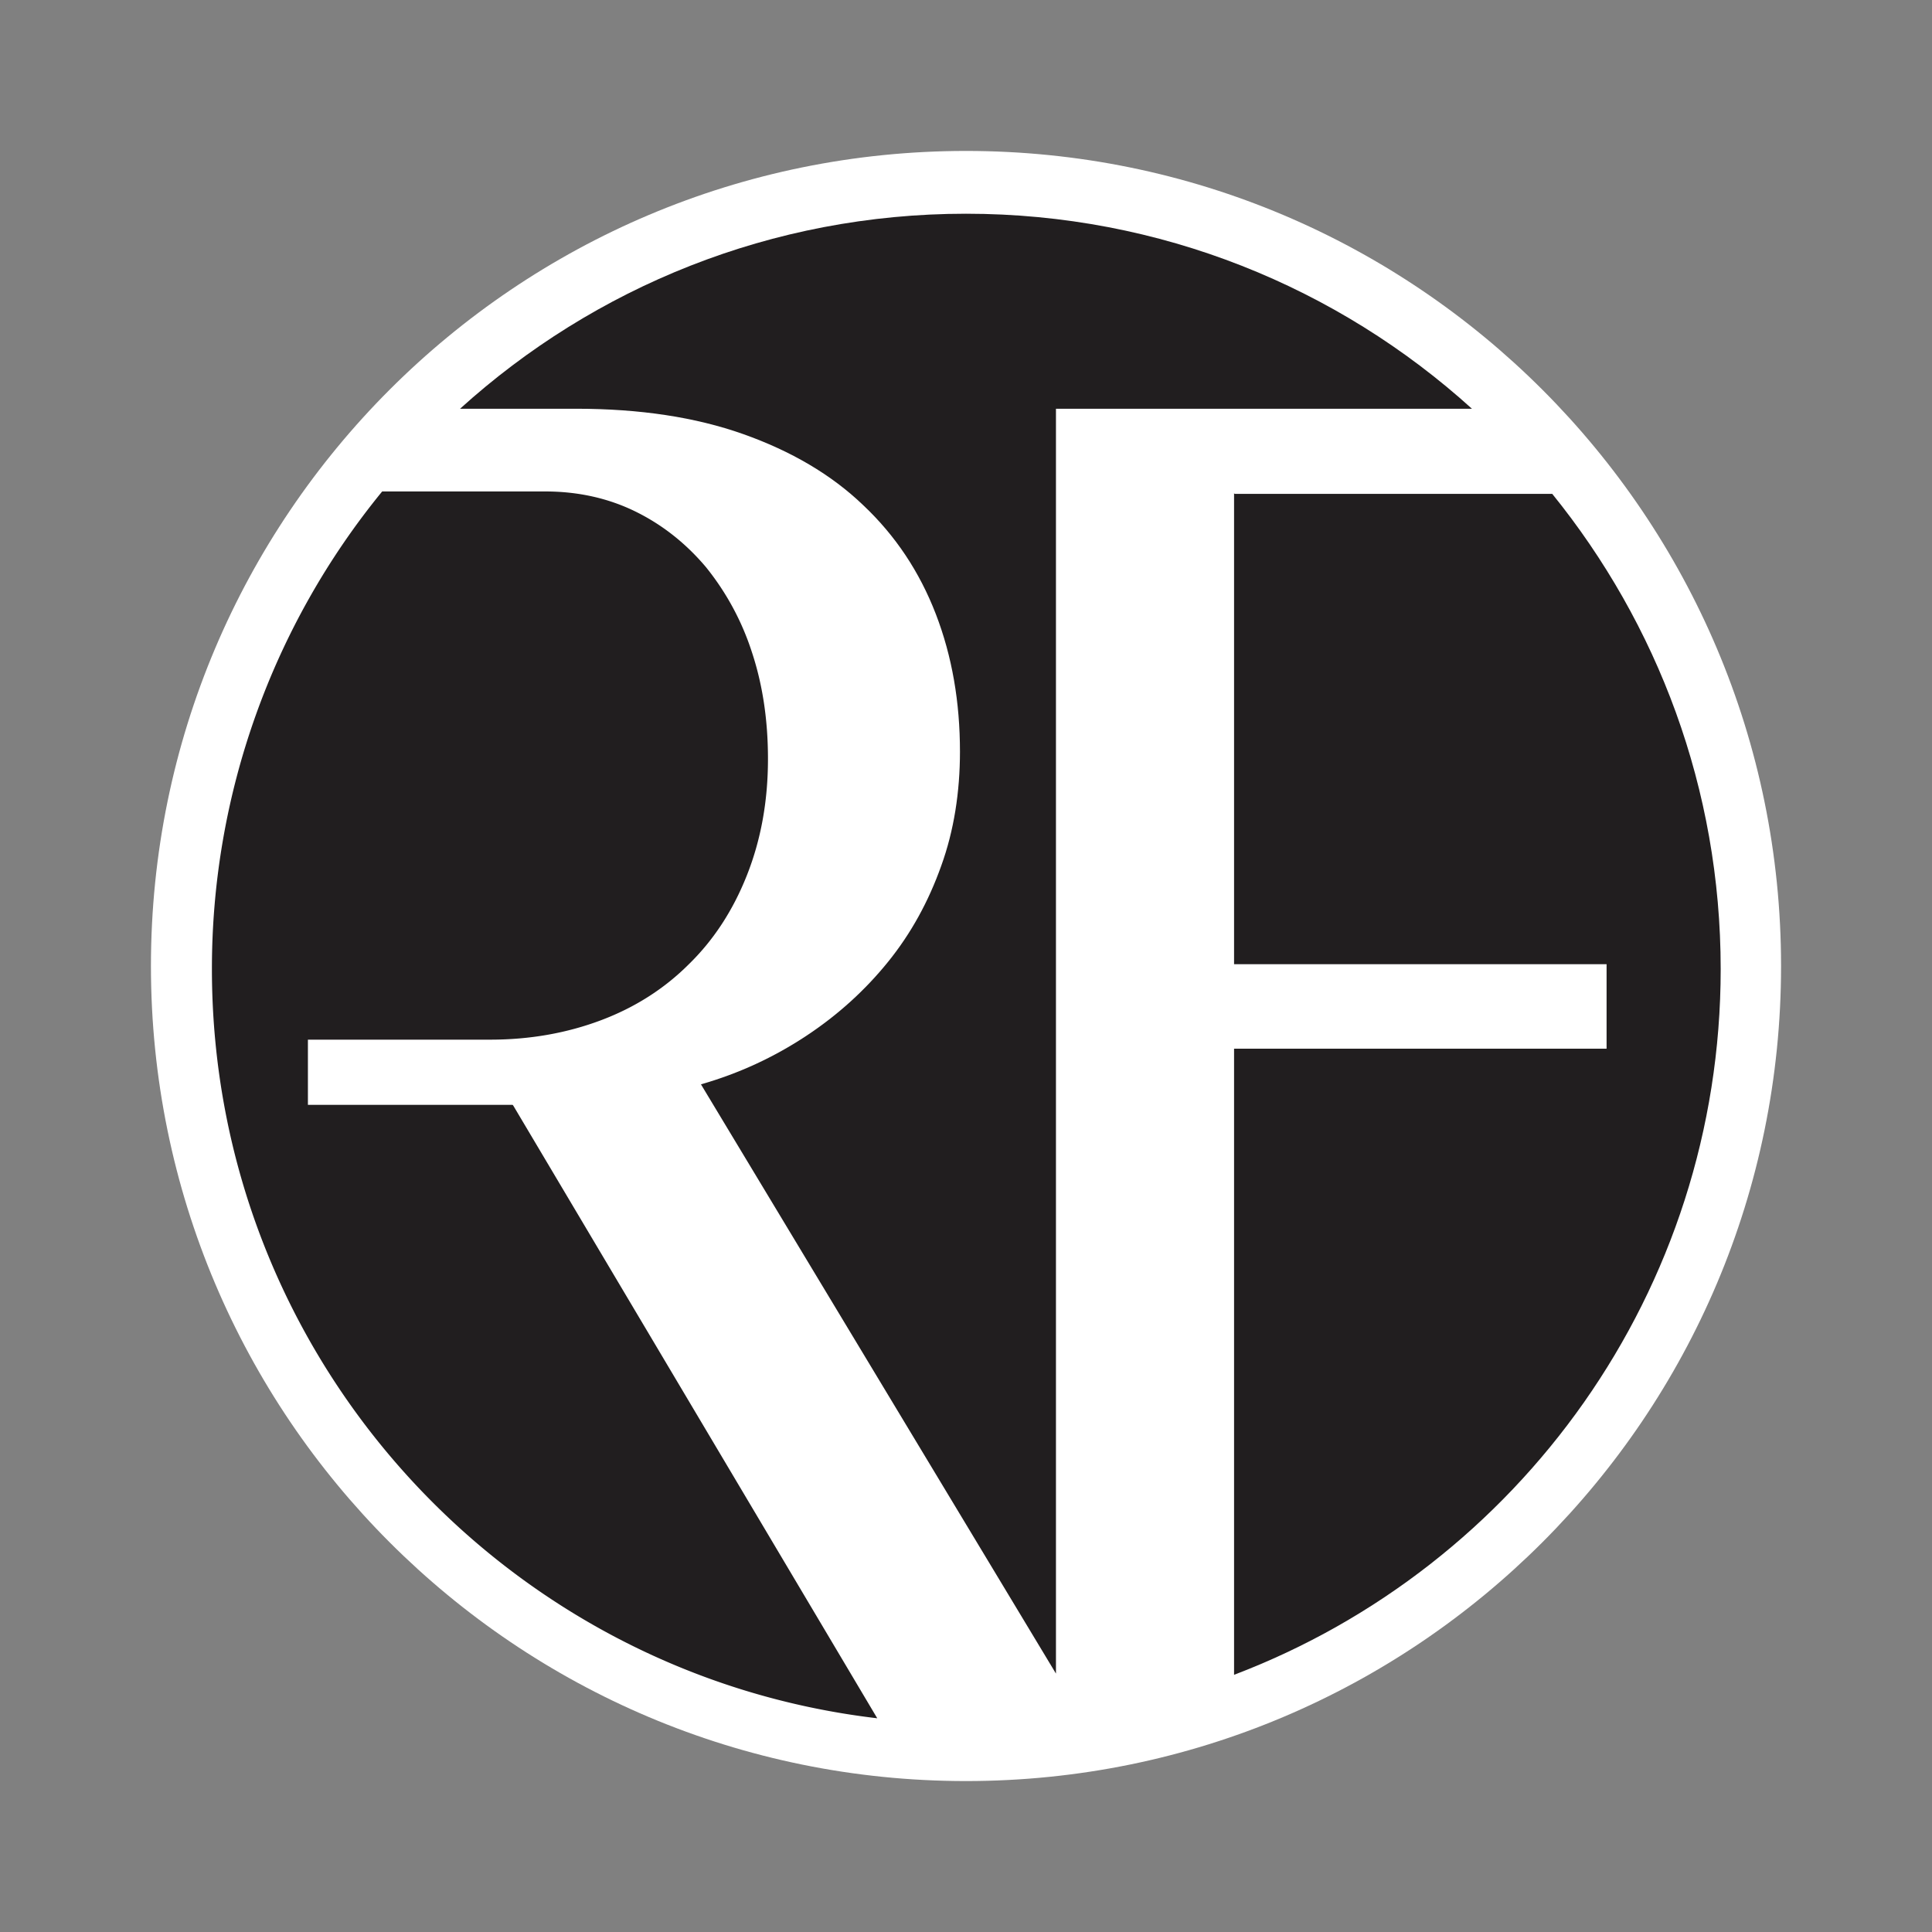 <?xml version="1.0" encoding="UTF-8"?>
<svg data-bbox="2.5 2.5 27 27" viewBox="0 0 32 32" xmlns="http://www.w3.org/2000/svg" data-type="color">
    <rect x="0" y="0" width="32" height="32" fill="#808080" stroke="none"/>
    <g>
        <path fill="#ffffff" d="M29.5 16c0 7.456-6.044 13.5-13.5 13.5S2.5 23.456 2.5 16 8.544 2.5 16 2.5 29.5 8.544 29.5 16z" data-color="1"/>
        <path d="M9.54 6.77c1.06 0 1.98.14 2.77.42.79.28 1.46.67 1.99 1.18.53.5.93 1.1 1.2 1.8.27.7.4 1.46.4 2.28 0 .67-.1 1.31-.31 1.89-.21.59-.5 1.12-.88 1.59s-.83.88-1.36 1.23c-.53.35-1.11.62-1.74.8l5.88 9.76V6.77h6.89C22.16 4.76 19.22 3.54 16 3.54S9.84 4.76 7.62 6.77h1.92Z" fill="#211e1f" data-color="2"/>
        <path d="M8.49 18.3H5.1v-1.08h3.02c.66 0 1.27-.11 1.83-.32.56-.21 1.05-.52 1.46-.93.41-.4.73-.89.96-1.47.23-.58.35-1.22.35-1.93 0-.65-.09-1.24-.27-1.78a4.38 4.38 0 0 0-.76-1.4c-.33-.39-.72-.7-1.17-.92-.45-.22-.95-.33-1.49-.33h-2.7a12.478 12.478 0 0 0-2.82 7.91c0 6.4 4.81 11.68 11.02 12.41L8.5 18.31Z" fill="#211e1f" data-color="2"/>
        <path d="M20.44 8.17v7.8h6.17v1.4h-6.17v10.37c4.71-1.79 8.06-6.35 8.06-11.69 0-2.99-1.05-5.72-2.79-7.87h-5.26Z" fill="#211e1f" data-color="2"/>
    </g>
</svg>
